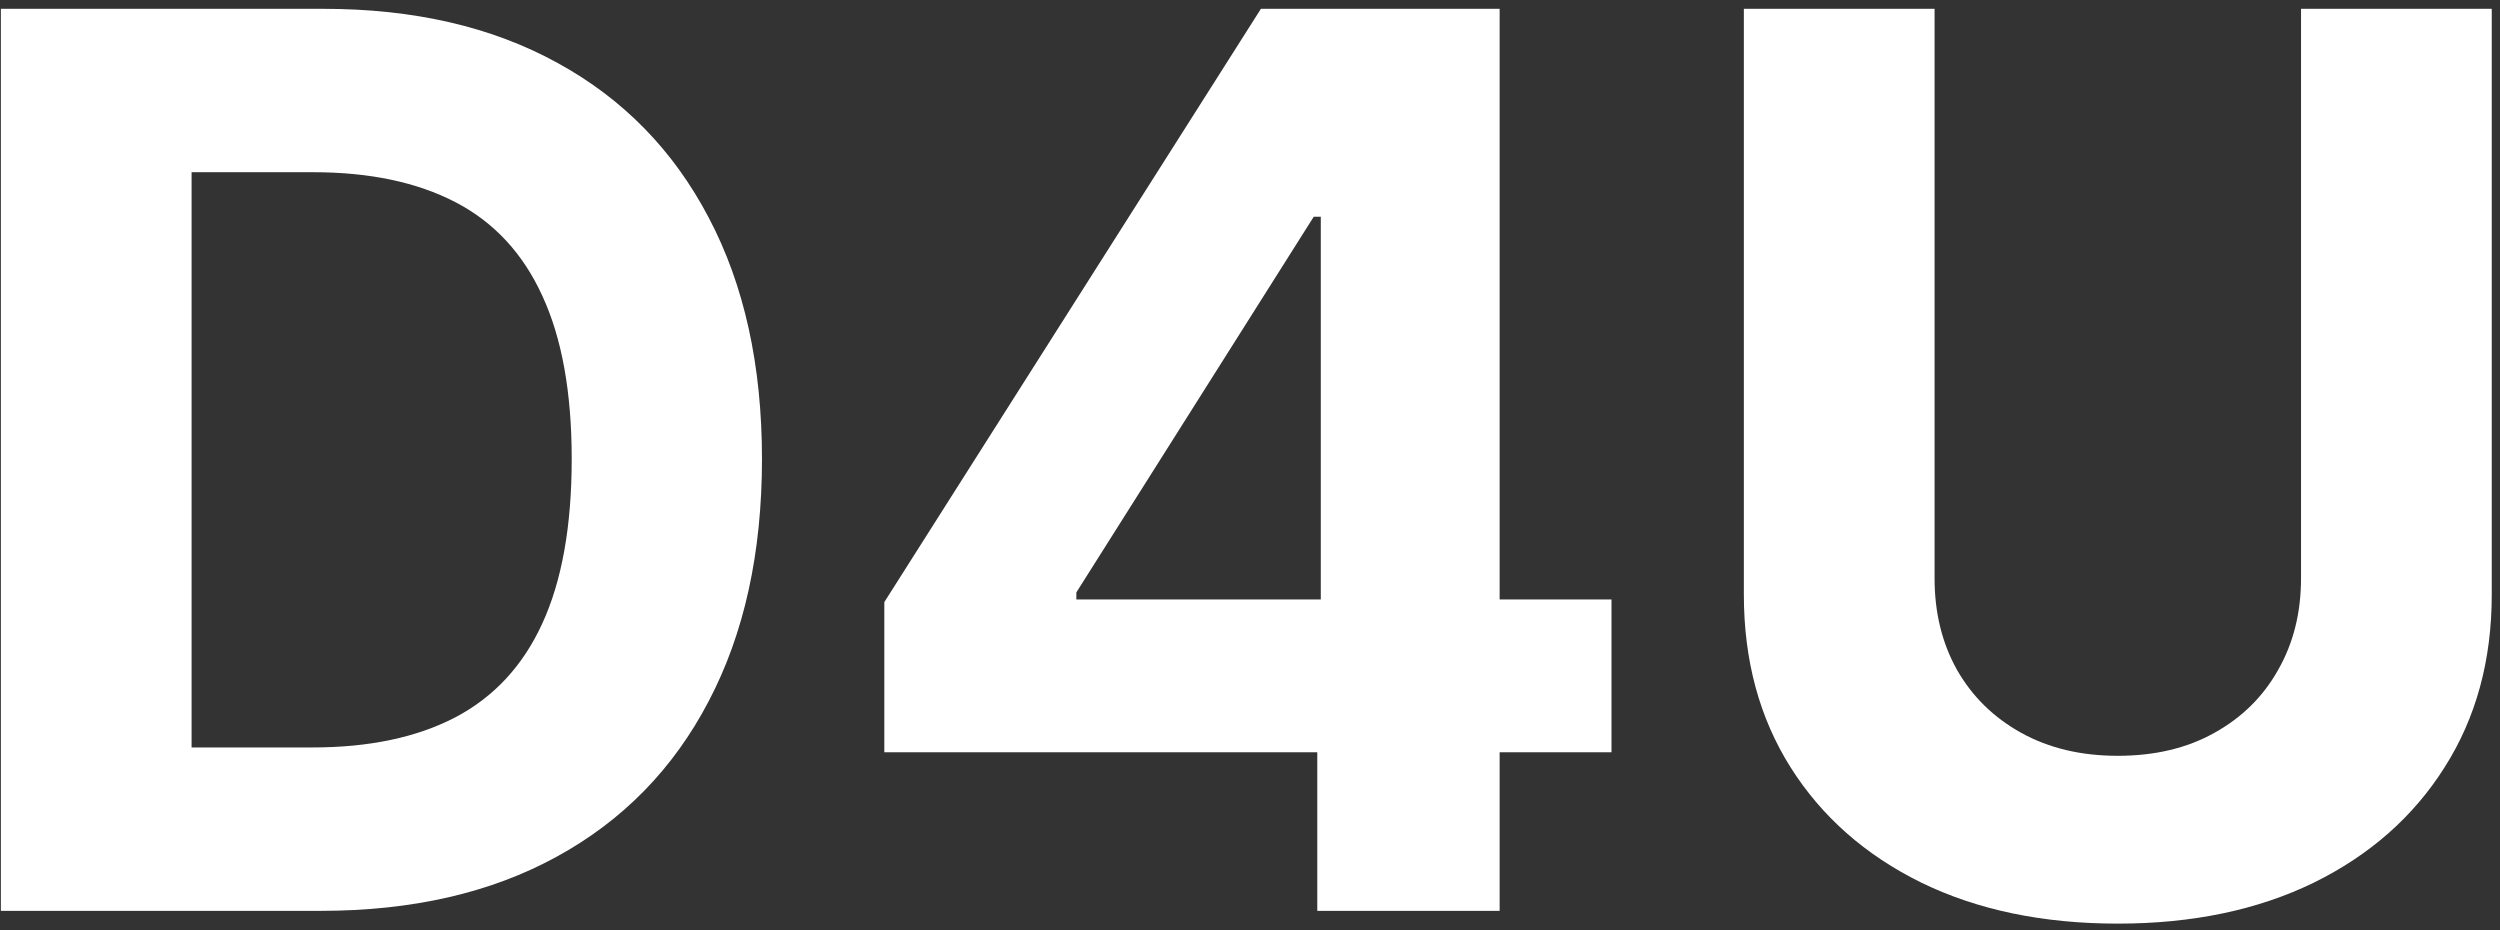 <?xml version="1.0" encoding="UTF-8"?> <svg xmlns="http://www.w3.org/2000/svg" width="129" height="48" viewBox="0 0 129 48" fill="none"><rect x="0" y="0" width="129" height="48" fill="#333333" stroke="none"/><path d="M118.733 0.455H128.574V30.682C128.574 34.076 127.763 37.045 126.142 39.591C124.536 42.136 122.286 44.121 119.392 45.545C116.498 46.955 113.127 47.659 109.278 47.659C105.415 47.659 102.036 46.955 99.142 45.545C96.248 44.121 93.998 42.136 92.392 39.591C90.786 37.045 89.983 34.076 89.983 30.682V0.455H99.824V29.841C99.824 31.614 100.21 33.189 100.983 34.568C101.771 35.947 102.877 37.03 104.301 37.818C105.725 38.606 107.384 39 109.278 39C111.187 39 112.847 38.606 114.256 37.818C115.68 37.03 116.778 35.947 117.551 34.568C118.339 33.189 118.733 31.614 118.733 29.841V0.455Z" fill="white"></path><path d="M45.631 38.818V31.068L65.063 0.455H71.744V11.182H67.79L55.54 30.568V30.932H83.153V38.818H45.631ZM67.972 47V36.455L68.153 33.023V0.455H77.381V47H67.972Z" fill="white"></path><path d="M16.545 47H0.045V0.455H16.682C21.364 0.455 25.394 1.386 28.773 3.25C32.151 5.099 34.75 7.758 36.568 11.227C38.401 14.697 39.318 18.849 39.318 23.682C39.318 28.53 38.401 32.697 36.568 36.182C34.75 39.667 32.136 42.341 28.727 44.205C25.333 46.068 21.273 47 16.545 47ZM9.886 38.568H16.136C19.045 38.568 21.492 38.053 23.477 37.023C25.477 35.977 26.977 34.364 27.977 32.182C28.992 29.985 29.5 27.152 29.5 23.682C29.5 20.242 28.992 17.432 27.977 15.25C26.977 13.068 25.485 11.462 23.5 10.432C21.515 9.402 19.068 8.886 16.159 8.886H9.886V38.568Z" fill="white"></path></svg> 